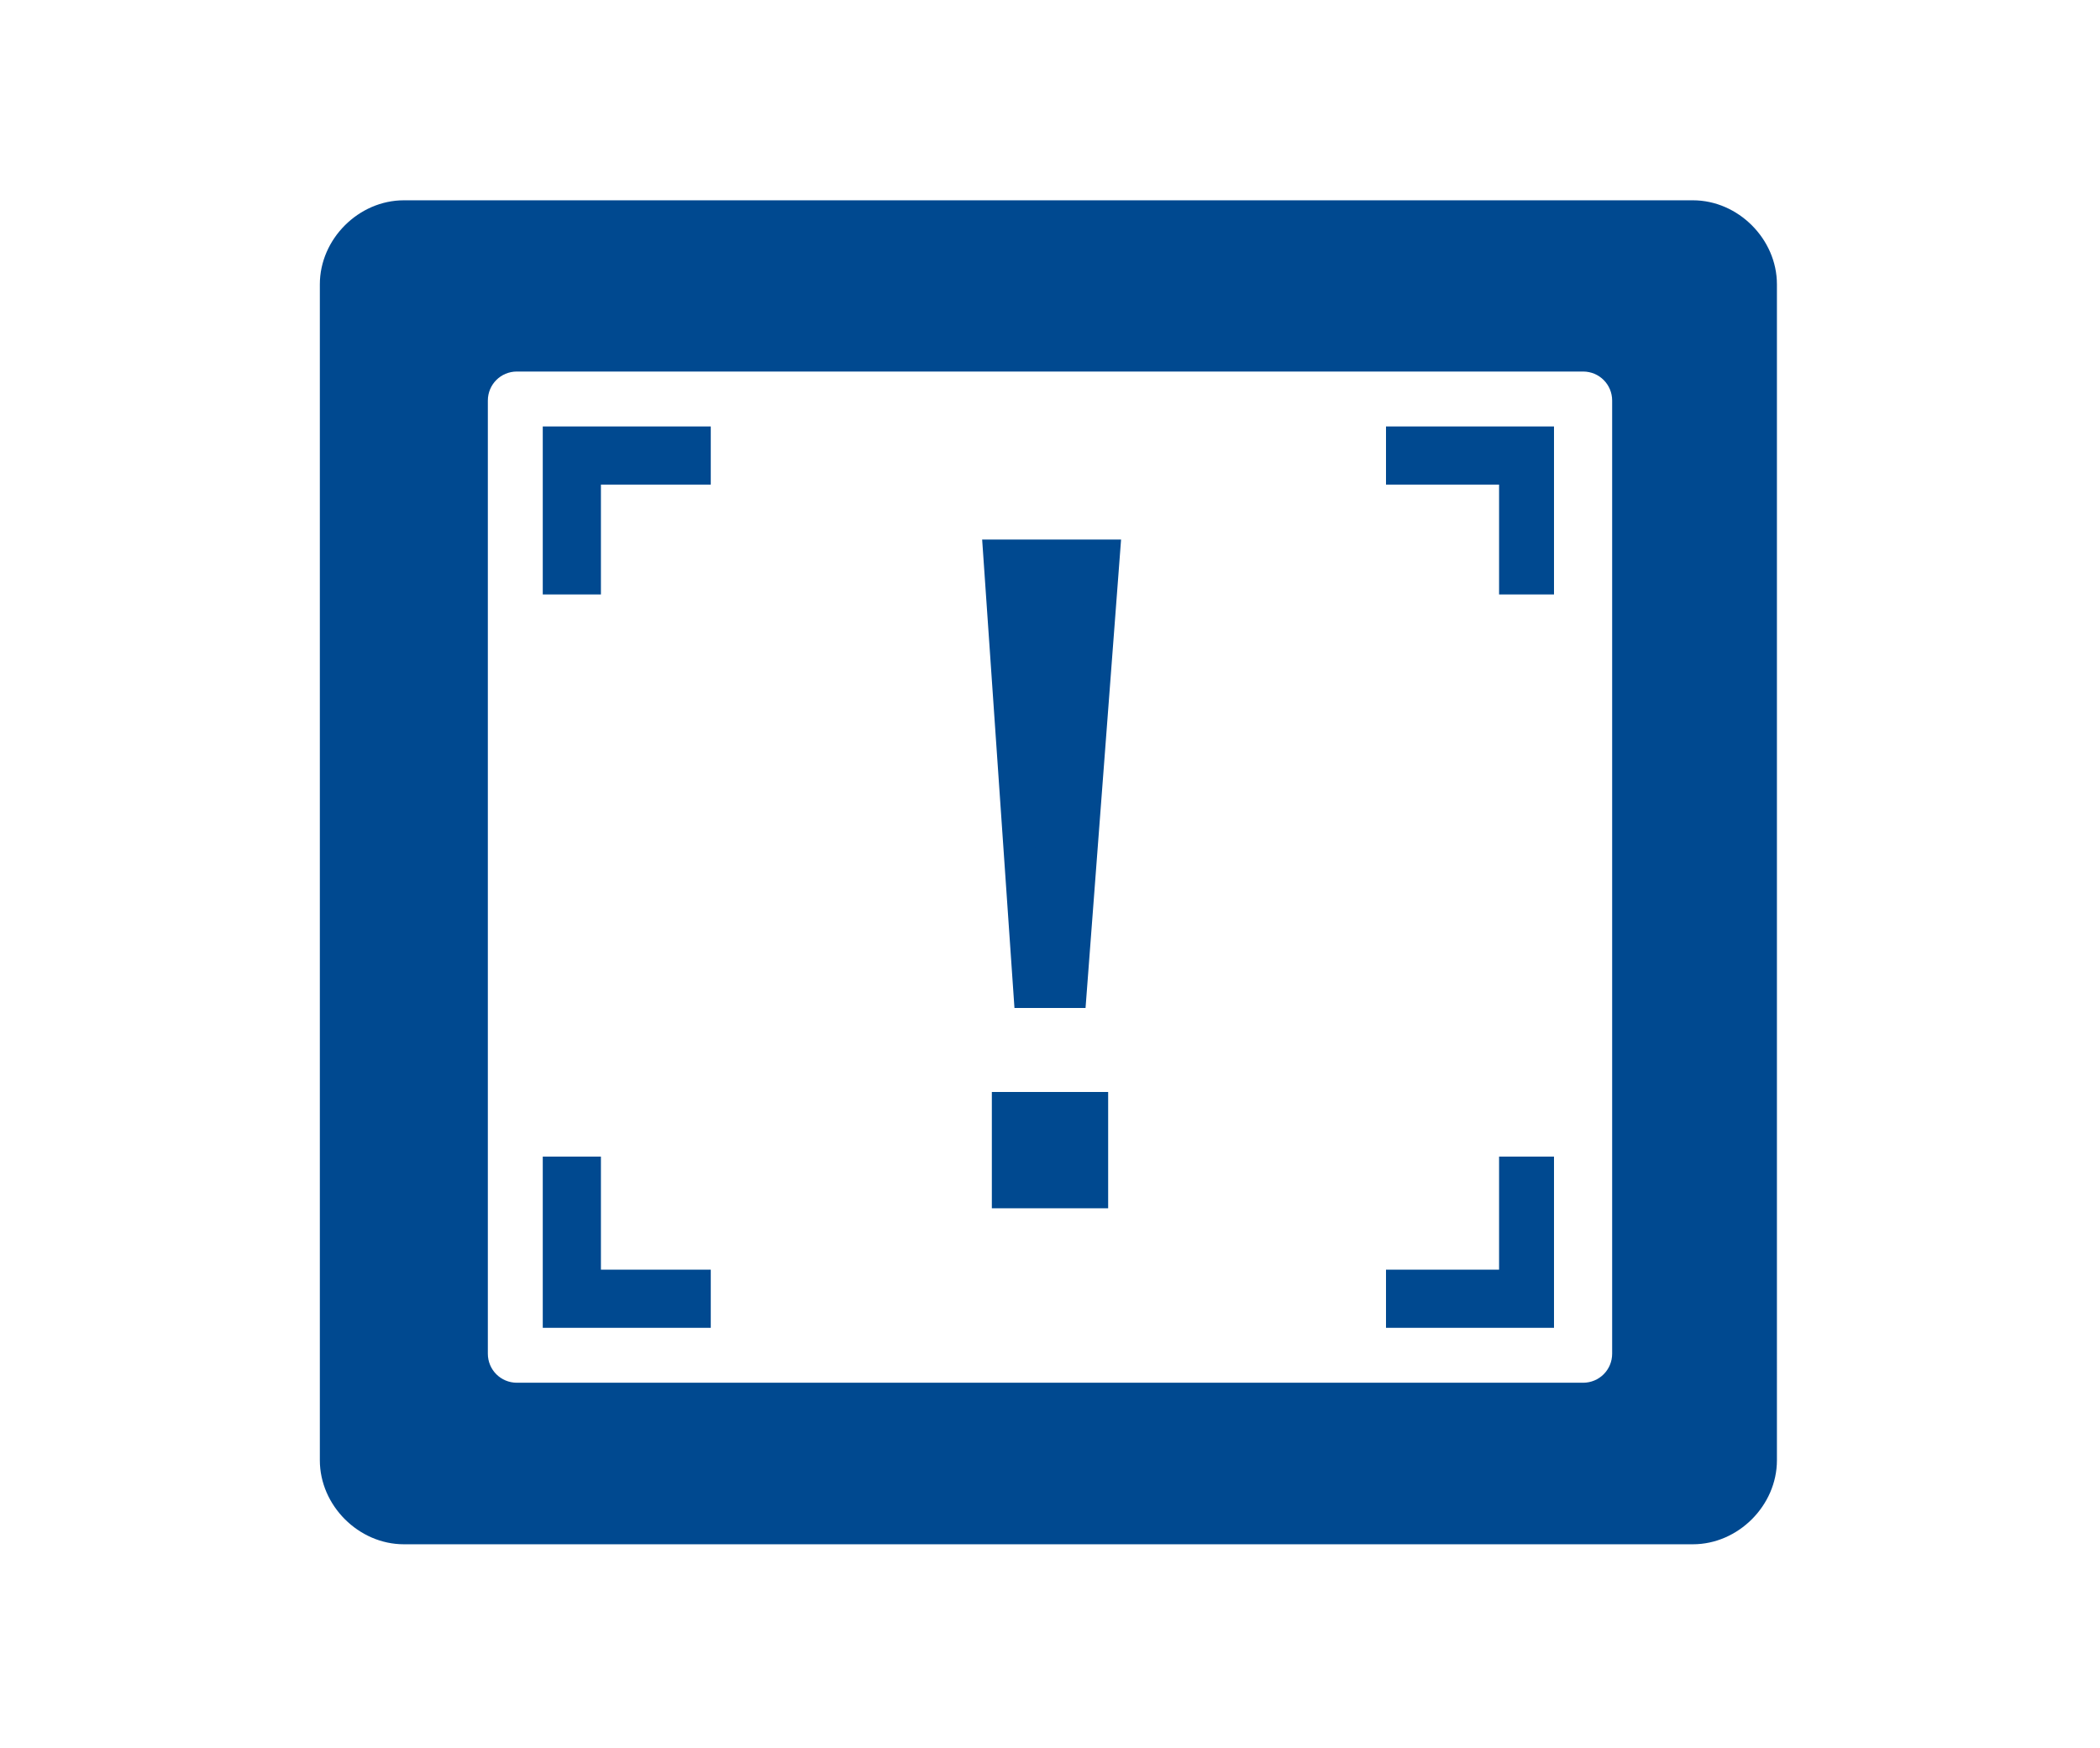 <?xml version="1.0" encoding="utf-8"?>
<!-- Generator: Adobe Illustrator 24.1.2, SVG Export Plug-In . SVG Version: 6.00 Build 0)  -->
<svg version="1.1" id="Layer_1" xmlns="http://www.w3.org/2000/svg" xmlns:xlink="http://www.w3.org/1999/xlink" x="0px" y="0px"
	 viewBox="0 0 65 54.1" style="enable-background:new 0 0 65 54.1;" xml:space="preserve">
<style type="text/css">
	.st0{fill:#004990;}
</style>
<g>
	<path class="st0" d="M15.1,6.2h-2.6c-1.4,0-2.6,1.2-2.6,2.6v36.4c0,1.4,1.2,2.6,2.6,2.6h39.9c1.4,0,2.6-1.2,2.6-2.6V8.8
		c0-1.4-1.2-2.6-2.6-2.6h-2.6 M22.1,6.2h-5.2 M48.1,6.2h-5.2 M41.2,6.2H23.8 M49.9,41.9c0,0.5-0.4,0.9-0.9,0.9H16
		c-0.5,0-0.9-0.4-0.9-0.9V12.4c0-0.5,0.4-0.9,0.9-0.9h2.6h6.9h17.4h3.5H49c0.5,0,0.9,0.4,0.9,0.9V41.9z"/>
	<polygon class="st0" points="16.8,18.4 18.6,18.4 18.6,15 22,15 22,13.2 16.8,13.2 	"/>
	<polygon class="st0" points="42.9,15 46.4,15 46.4,18.4 48.1,18.4 48.1,13.2 42.9,13.2 	"/>
	<polygon class="st0" points="18.6,35.8 16.8,35.8 16.8,41.1 22,41.1 22,39.3 18.6,39.3 	"/>
	<polygon class="st0" points="46.4,39.3 42.9,39.3 42.9,41.1 48.1,41.1 48.1,35.8 46.4,35.8 	"/>
</g>
<g>
	<path class="st0" d="M30.9,17.2h3.2l-1,13.5h-1.3L30.9,17.2z M31.2,34.3h2.6v2.6h-2.6C31.2,36.9,31.2,34.3,31.2,34.3z"/>
	<path class="st0" d="M34.3,37.4h-3.6v-3.6h3.6V37.4z M31.7,36.4h1.6v-1.6h-1.6V36.4z M33.6,31.2h-2.2l-1-14.5h4.3L33.6,31.2z
		 M32.3,30.2h0.4l0.9-12.5h-2.1L32.3,30.2z"/>
</g>
</svg>
